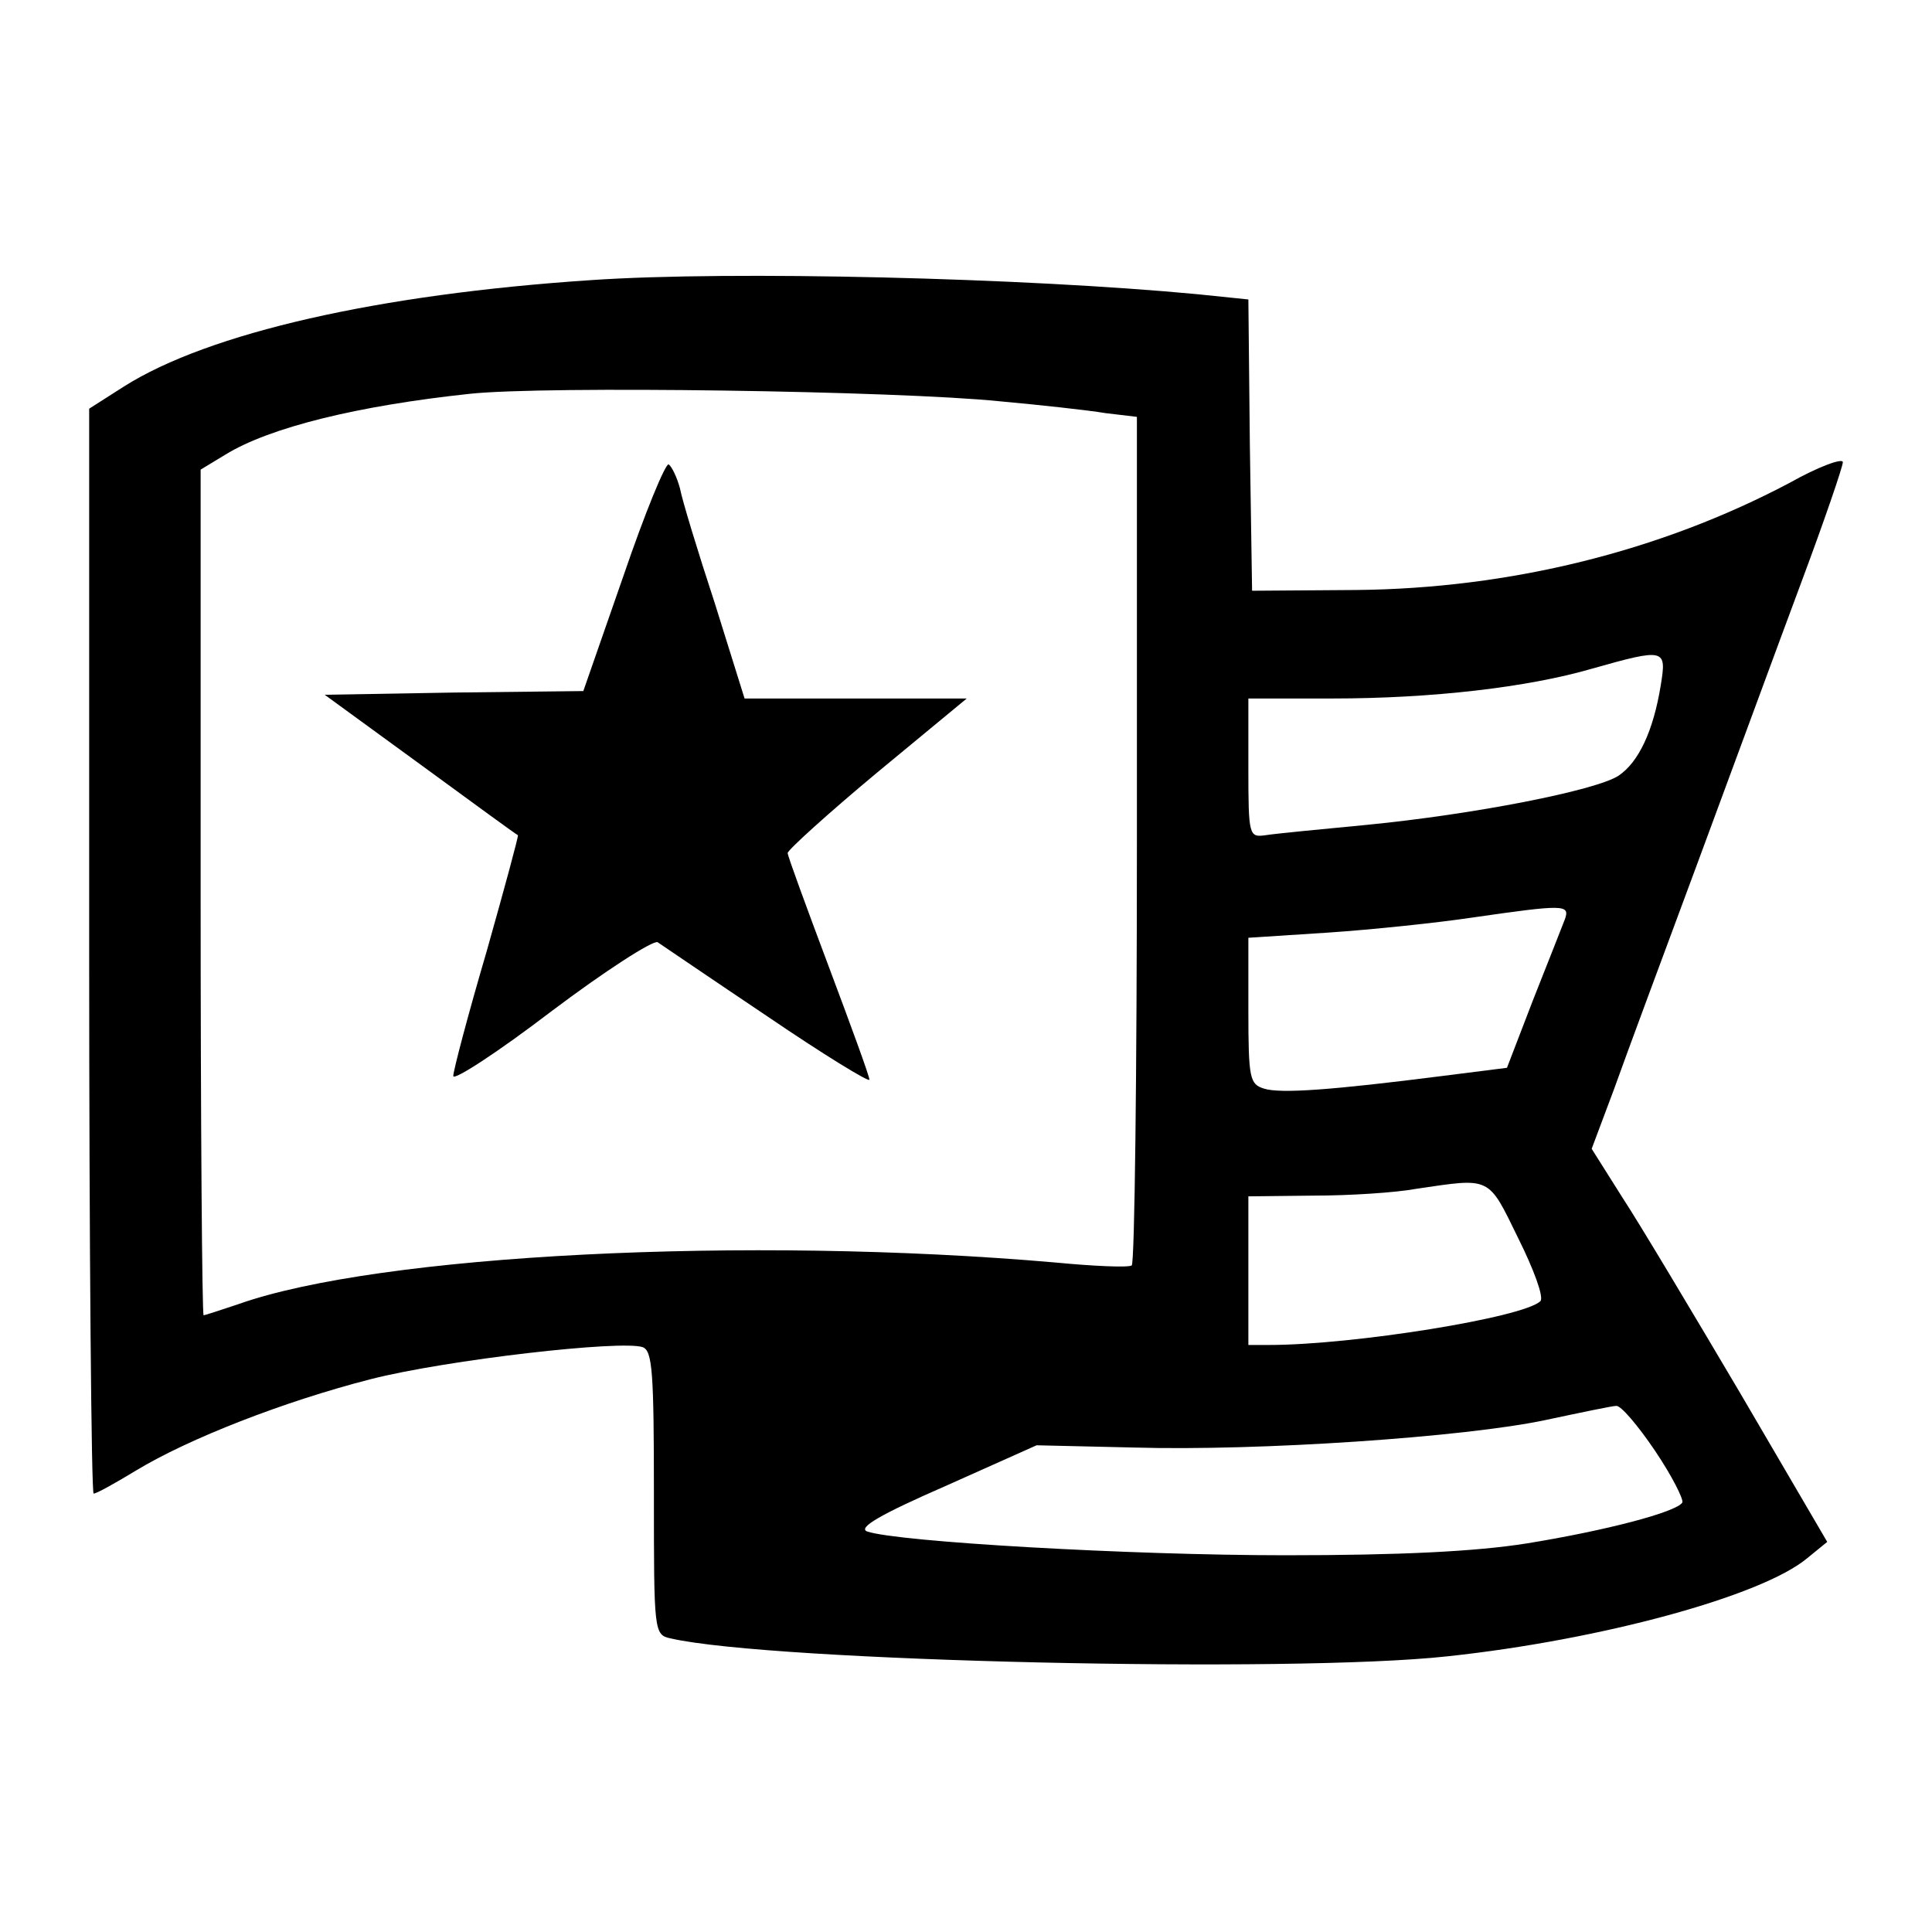 <?xml version="1.0" standalone="no"?>
<!DOCTYPE svg PUBLIC "-//W3C//DTD SVG 20010904//EN"
 "http://www.w3.org/TR/2001/REC-SVG-20010904/DTD/svg10.dtd">
<svg version="1.0" xmlns="http://www.w3.org/2000/svg"
 width="260pt" height="260pt" viewBox="0 0 260 260"
 preserveAspectRatio="xMidYMid meet">
<g transform="translate(0,260) scale(0.1,-0.1)"
fill="#000000" stroke="none">
<path d="M795 2223 c-286 -19 -514 -71 -628 -143 l-47 -30 0 -730 c0 -401 3
-730 6 -730 4 0 29 14 57 31 71 43 199 93 316 123 102 26 338 53 366 43 13 -5
15 -34 15 -196 0 -189 0 -191 23 -196 136 -31 836 -47 1045 -24 206 22 423 81
484 132 l27 22 -117 200 c-65 110 -136 229 -159 264 l-41 65 30 80 c16 45 67
182 113 306 46 124 108 293 139 376 31 83 56 156 56 162 0 6 -33 -6 -72 -28
-174 -92 -376 -142 -583 -144 l-140 -1 -3 196 -2 196 -68 7 c-231 22 -628 32
-817 19z m550 -163 c55 -5 119 -12 143 -16 l42 -5 0 -569 c0 -313 -3 -571 -7
-573 -5 -3 -51 -1 -103 4 -414 36 -910 11 -1099 -56 -24 -8 -45 -15 -47 -15
-2 0 -4 256 -4 569 l0 569 33 20 c60 37 179 66 329 82 101 11 575 4 713 -10z
m890 -382 c-10 -62 -30 -104 -57 -122 -31 -20 -195 -52 -338 -66 -63 -6 -125
-12 -137 -14 -22 -3 -23 -1 -23 90 l0 94 113 0 c134 0 263 15 349 40 99 28
101 27 93 -22z m-129 -315 c-4 -10 -23 -59 -43 -109 l-35 -91 -87 -11 c-149
-19 -218 -24 -240 -17 -19 6 -21 13 -21 105 l0 98 108 7 c59 4 145 13 192 20
125 18 133 18 126 -2z m-63 -429 c21 -42 35 -80 30 -85 -22 -22 -252 -59 -365
-59 l-28 0 0 100 0 100 88 1 c48 0 110 4 137 9 102 15 97 18 138 -66z m184
-286 c23 -34 39 -66 37 -70 -8 -13 -104 -38 -209 -55 -69 -11 -171 -16 -325
-16 -209 0 -522 18 -563 32 -13 5 18 23 105 61 l123 55 130 -3 c169 -5 447 14
555 37 47 10 90 19 95 19 6 1 29 -26 52 -60z"/>
<path d="M839 1825 l-54 -155 -174 -2 -174 -3 129 -94 c71 -52 130 -95 131
-95 1 -1 -18 -71 -42 -156 -25 -85 -45 -161 -45 -168 0 -7 60 32 132 87 73 55
137 96 143 93 6 -4 72 -49 148 -100 75 -51 137 -89 137 -85 0 5 -25 73 -55
153 -30 80 -55 148 -55 152 0 4 54 53 120 108 l121 100 -150 0 -149 0 -40 128
c-23 70 -44 139 -47 155 -4 15 -11 29 -15 32 -4 3 -32 -65 -61 -150z"/>
</g>
</svg>
